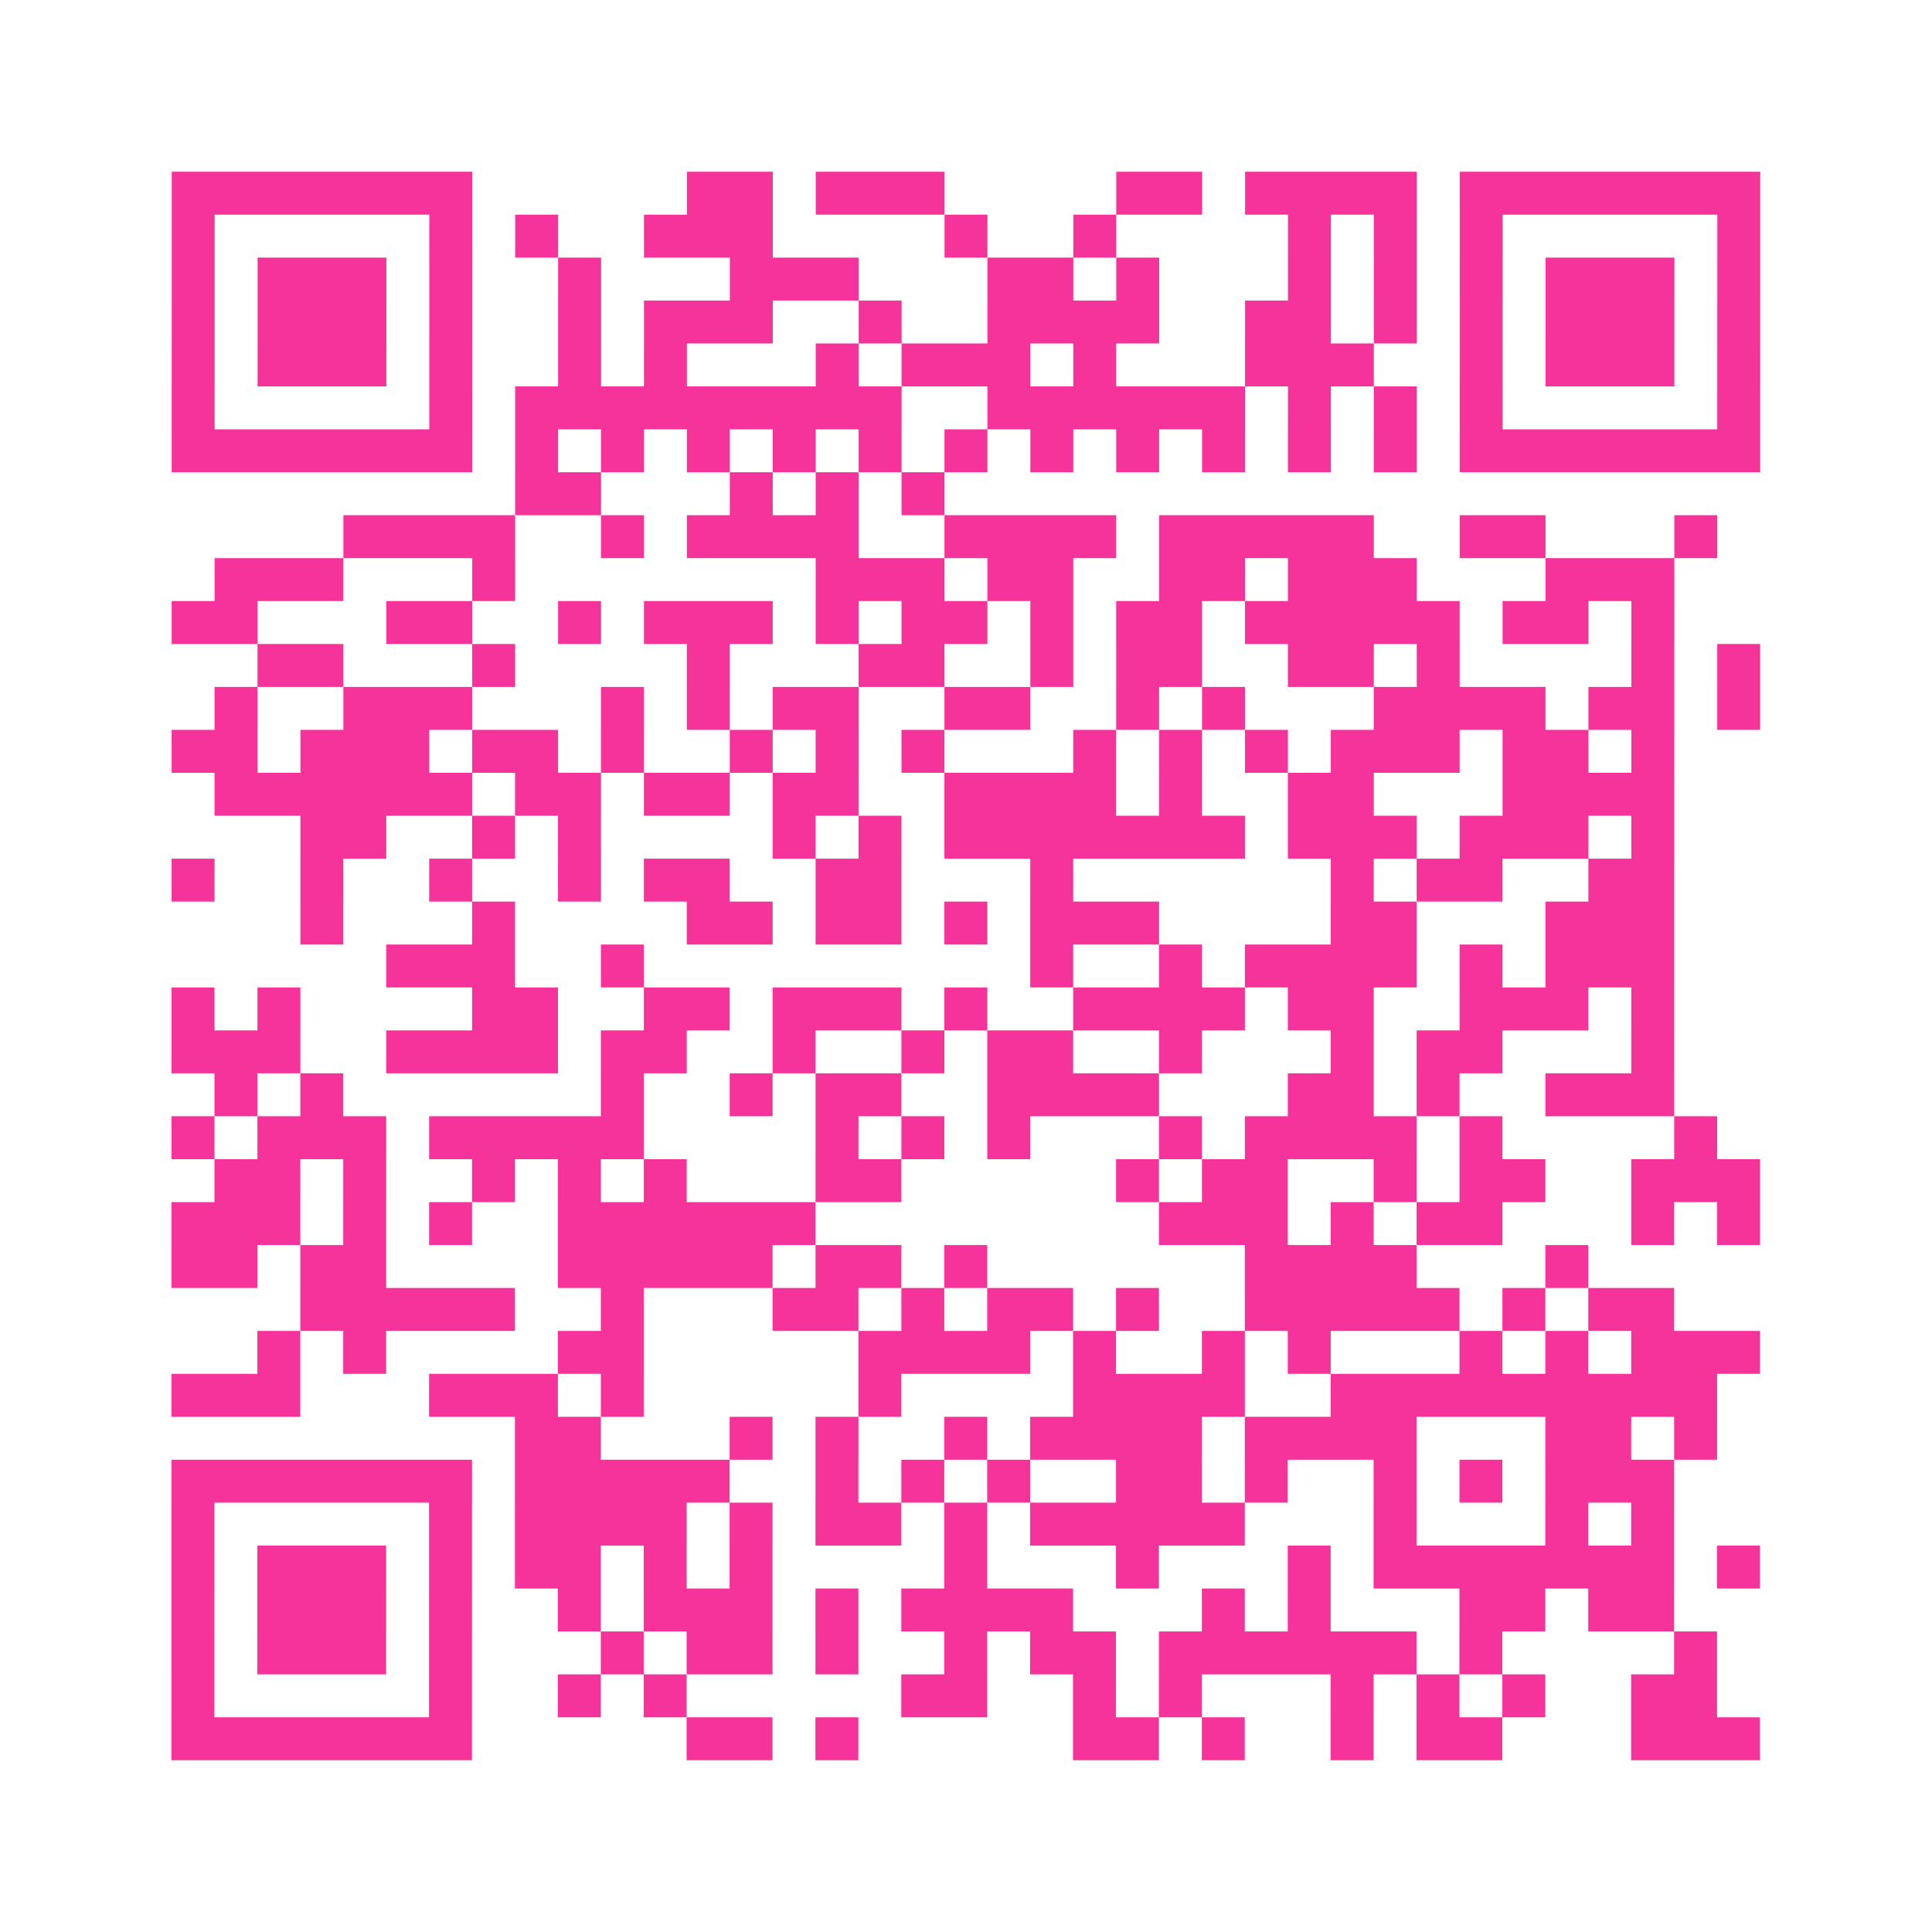 <?xml version="1.0" encoding="UTF-8"?>
<svg xmlns="http://www.w3.org/2000/svg" viewBox="0 0 45 45" class="pyqrcode"><path fill="transparent" d="M0 0h45v45h-45z"/><path stroke="#f6339b" class="pyqrline" d="M4 4.5h7m5 0h2m1 0h3m4 0h2m1 0h4m1 0h7m-37 1h1m5 0h1m1 0h1m2 0h3m4 0h1m2 0h1m4 0h1m1 0h1m1 0h1m5 0h1m-37 1h1m1 0h3m1 0h1m2 0h1m3 0h3m3 0h2m1 0h1m3 0h1m1 0h1m1 0h1m1 0h3m1 0h1m-37 1h1m1 0h3m1 0h1m2 0h1m1 0h3m2 0h1m2 0h4m2 0h2m1 0h1m1 0h1m1 0h3m1 0h1m-37 1h1m1 0h3m1 0h1m2 0h1m1 0h1m3 0h1m1 0h3m1 0h1m3 0h3m2 0h1m1 0h3m1 0h1m-37 1h1m5 0h1m1 0h9m2 0h6m1 0h1m1 0h1m1 0h1m5 0h1m-37 1h7m1 0h1m1 0h1m1 0h1m1 0h1m1 0h1m1 0h1m1 0h1m1 0h1m1 0h1m1 0h1m1 0h1m1 0h7m-29 1h2m3 0h1m1 0h1m1 0h1m-14 1h4m2 0h1m1 0h4m2 0h4m1 0h5m2 0h2m3 0h1m-35 1h3m3 0h1m7 0h3m1 0h2m2 0h2m1 0h3m3 0h3m-35 1h2m3 0h2m2 0h1m1 0h3m1 0h1m1 0h2m1 0h1m1 0h2m1 0h5m1 0h2m1 0h1m-33 1h2m3 0h1m4 0h1m3 0h2m2 0h1m1 0h2m2 0h2m1 0h1m4 0h1m1 0h1m-36 1h1m2 0h3m3 0h1m1 0h1m1 0h2m2 0h2m2 0h1m1 0h1m3 0h4m1 0h2m1 0h1m-37 1h2m1 0h3m1 0h2m1 0h1m2 0h1m1 0h1m1 0h1m3 0h1m1 0h1m1 0h1m1 0h3m1 0h2m1 0h1m-34 1h6m1 0h2m1 0h2m1 0h2m2 0h4m1 0h1m2 0h2m3 0h4m-32 1h2m2 0h1m1 0h1m4 0h1m1 0h1m1 0h7m1 0h3m1 0h3m1 0h1m-35 1h1m2 0h1m2 0h1m2 0h1m1 0h2m2 0h2m3 0h1m6 0h1m1 0h2m2 0h2m-32 1h1m3 0h1m4 0h2m1 0h2m1 0h1m1 0h3m4 0h2m3 0h3m-30 1h3m2 0h1m9 0h1m2 0h1m1 0h4m1 0h1m1 0h3m-35 1h1m1 0h1m4 0h2m2 0h2m1 0h3m1 0h1m2 0h4m1 0h2m2 0h3m1 0h1m-35 1h3m2 0h4m1 0h2m2 0h1m2 0h1m1 0h2m2 0h1m3 0h1m1 0h2m3 0h1m-34 1h1m1 0h1m6 0h1m2 0h1m1 0h2m2 0h4m3 0h2m1 0h1m2 0h3m-35 1h1m1 0h3m1 0h5m4 0h1m1 0h1m1 0h1m3 0h1m1 0h4m1 0h1m4 0h1m-35 1h2m1 0h1m2 0h1m1 0h1m1 0h1m3 0h2m5 0h1m1 0h2m2 0h1m1 0h2m2 0h3m-37 1h3m1 0h1m1 0h1m2 0h6m8 0h3m1 0h1m1 0h2m3 0h1m1 0h1m-37 1h2m1 0h2m4 0h5m1 0h2m1 0h1m6 0h4m3 0h1m-30 1h5m2 0h1m3 0h2m1 0h1m1 0h2m1 0h1m2 0h5m1 0h1m1 0h2m-33 1h1m1 0h1m4 0h2m5 0h4m1 0h1m2 0h1m1 0h1m3 0h1m1 0h1m1 0h3m-37 1h3m3 0h3m1 0h1m5 0h1m4 0h4m2 0h9m-28 1h2m3 0h1m1 0h1m2 0h1m1 0h4m1 0h4m3 0h2m1 0h1m-36 1h7m1 0h5m2 0h1m1 0h1m1 0h1m2 0h2m1 0h1m2 0h1m1 0h1m1 0h3m-35 1h1m5 0h1m1 0h4m1 0h1m1 0h2m1 0h1m1 0h5m3 0h1m3 0h1m1 0h1m-35 1h1m1 0h3m1 0h1m1 0h2m1 0h1m1 0h1m4 0h1m3 0h1m3 0h1m1 0h7m1 0h1m-37 1h1m1 0h3m1 0h1m2 0h1m1 0h3m1 0h1m1 0h4m3 0h1m1 0h1m3 0h2m1 0h2m-35 1h1m1 0h3m1 0h1m3 0h1m1 0h2m1 0h1m2 0h1m1 0h2m1 0h6m1 0h1m4 0h1m-36 1h1m5 0h1m2 0h1m1 0h1m5 0h2m2 0h1m1 0h1m3 0h1m1 0h1m1 0h1m2 0h2m-36 1h7m5 0h2m1 0h1m5 0h2m1 0h1m2 0h1m1 0h2m3 0h3"/></svg>
